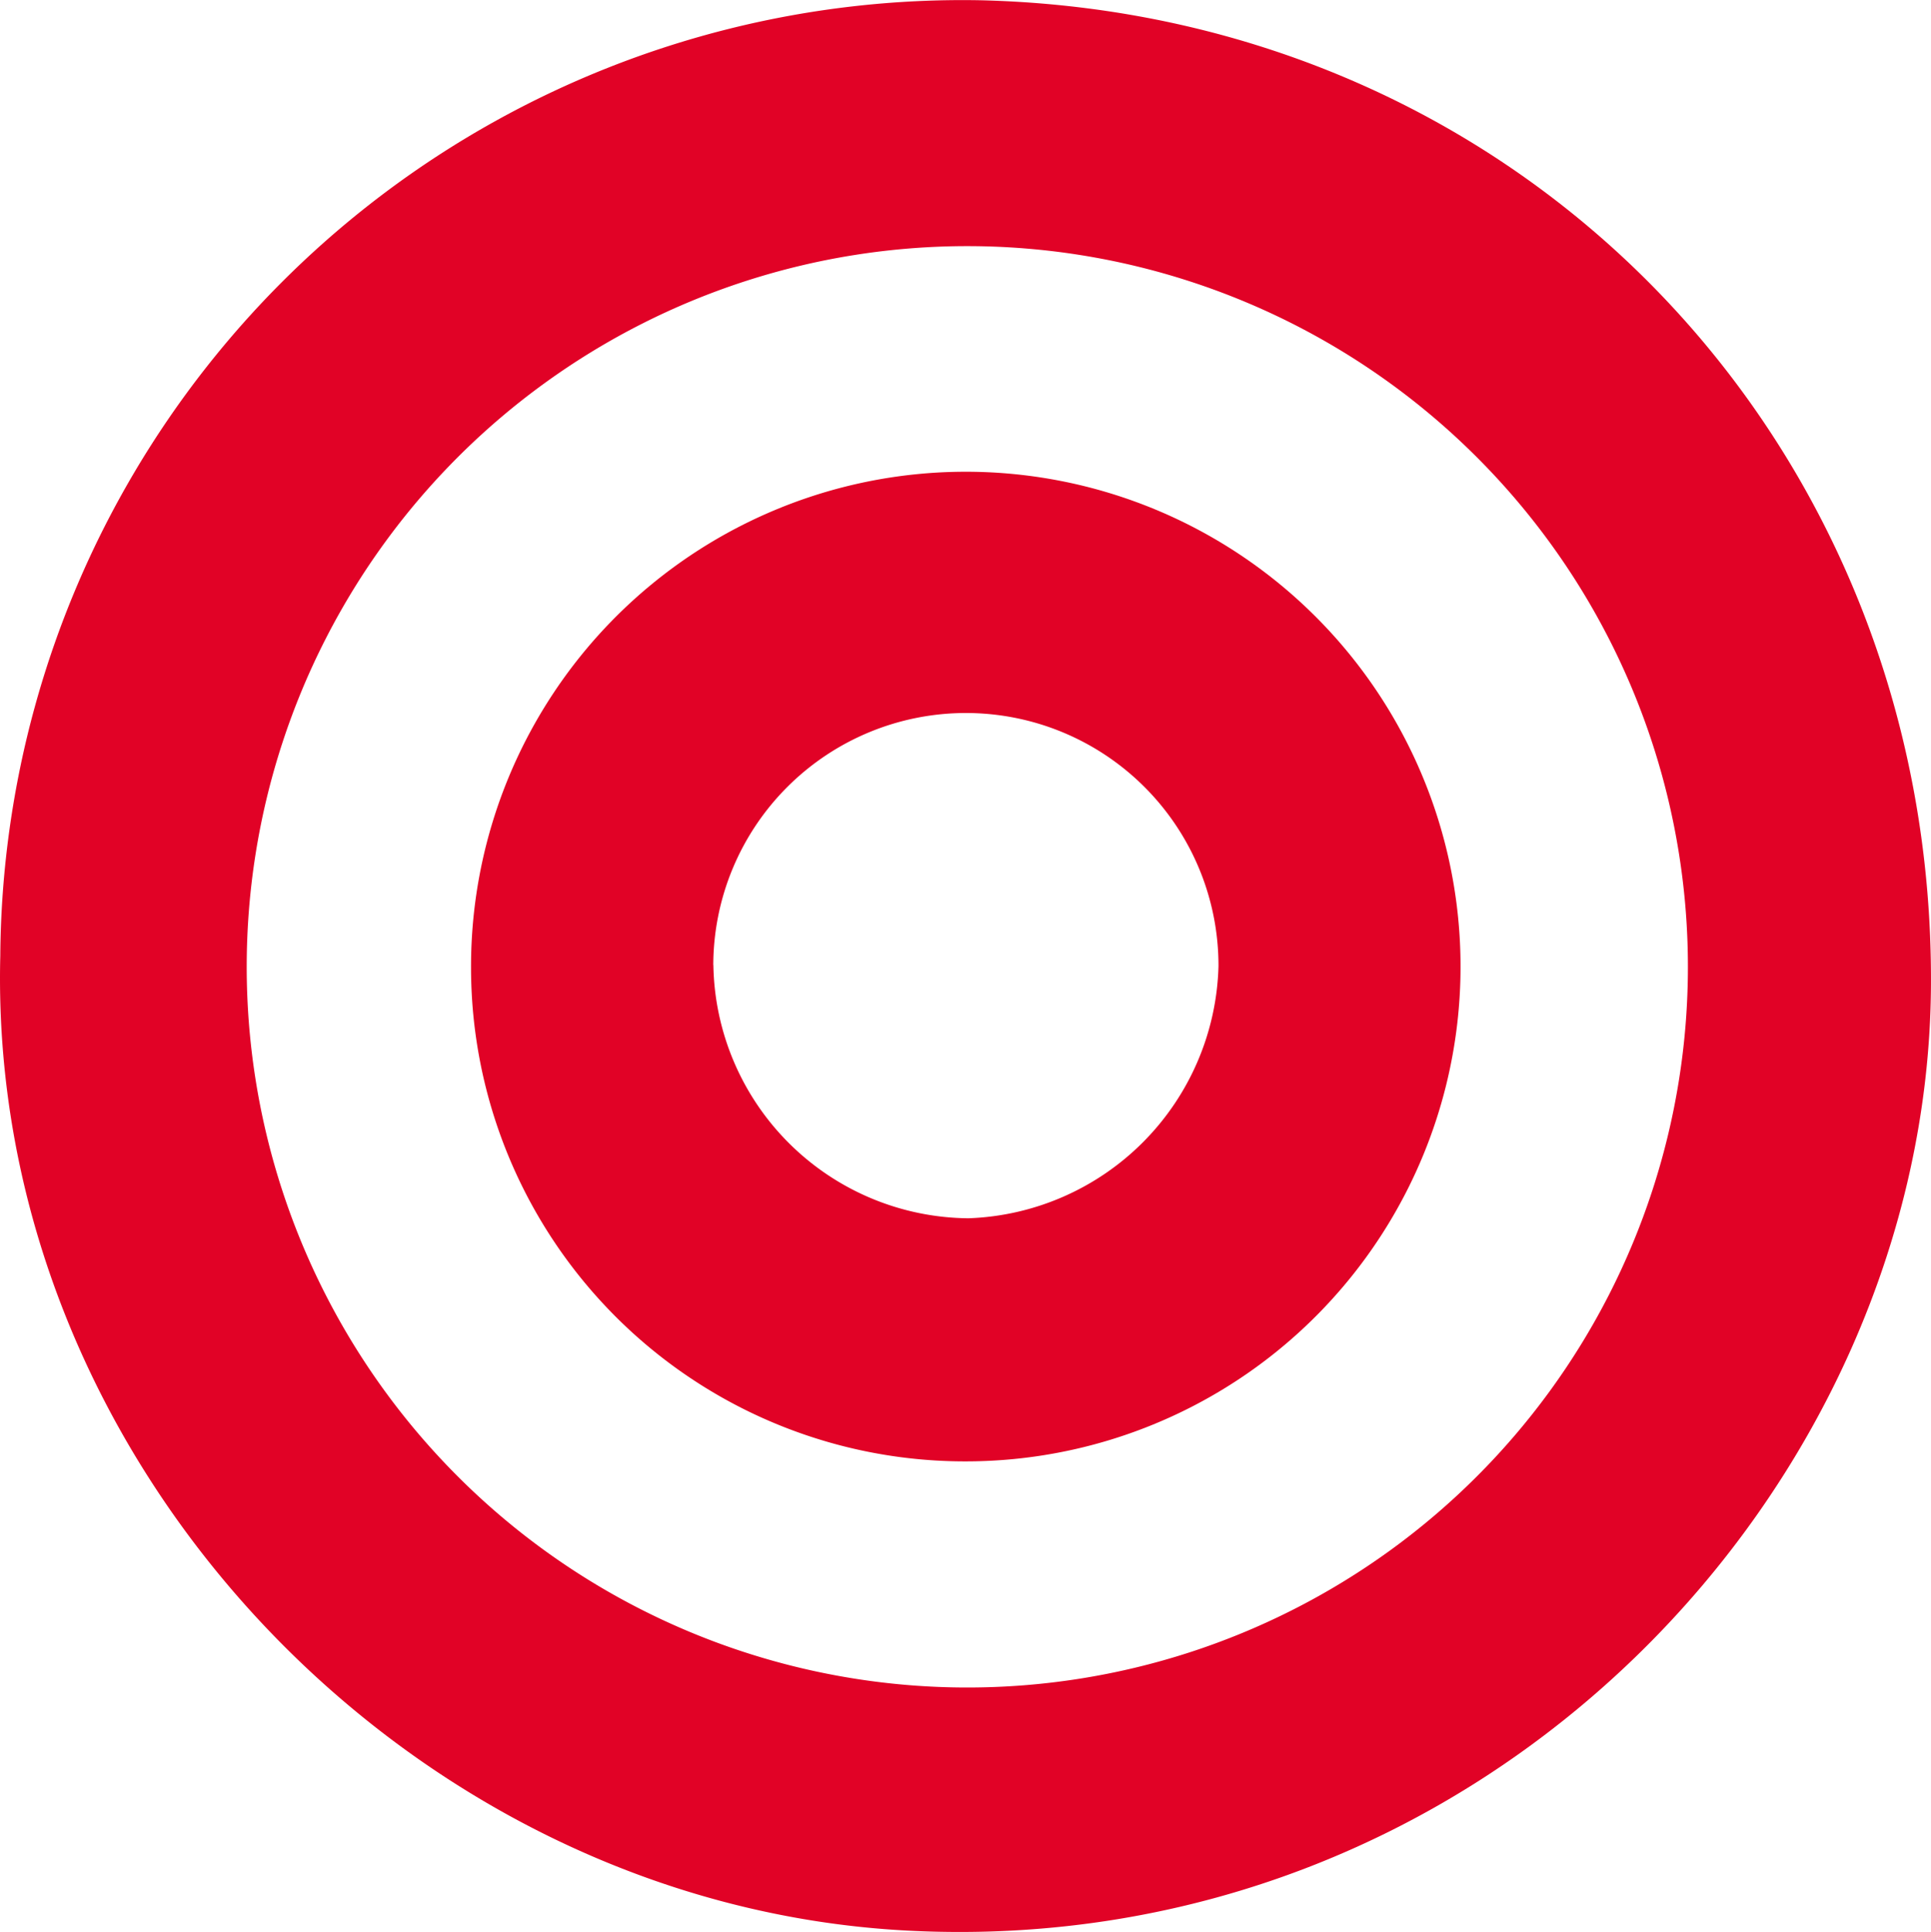 <svg xmlns="http://www.w3.org/2000/svg" xmlns:xlink="http://www.w3.org/1999/xlink" width="59.16" height="59.183" viewBox="0 0 59.16 59.183"><defs><clipPath id="a"><rect width="59.16" height="59.183" fill="#e10226"/></clipPath></defs><g clip-path="url(#a)"><path d="M.009,29.28A29.477,29.477,0,0,1,30.037.008c16.719.4,29.22,13.646,29.122,30.183C59.069,45.54,45.537,60.064,27.8,59.141,12.545,58.348-.386,44.813.009,29.28M29.654,7.54a22.077,22.077,0,1,0-.037,44.154A22.077,22.077,0,0,0,29.654,7.54" transform="translate(0 0)" fill="#e10226"/><path d="M17.6,32.827a15.158,15.158,0,1,1,15.188,15.1A15.132,15.132,0,0,1,17.6,32.827m7.425-.1a7.883,7.883,0,0,0,7.811,7.753A7.939,7.939,0,0,0,40.5,32.759a7.739,7.739,0,0,0-15.478-.036" transform="translate(-3.169 -3.16)" fill="#e10226"/></g></svg>